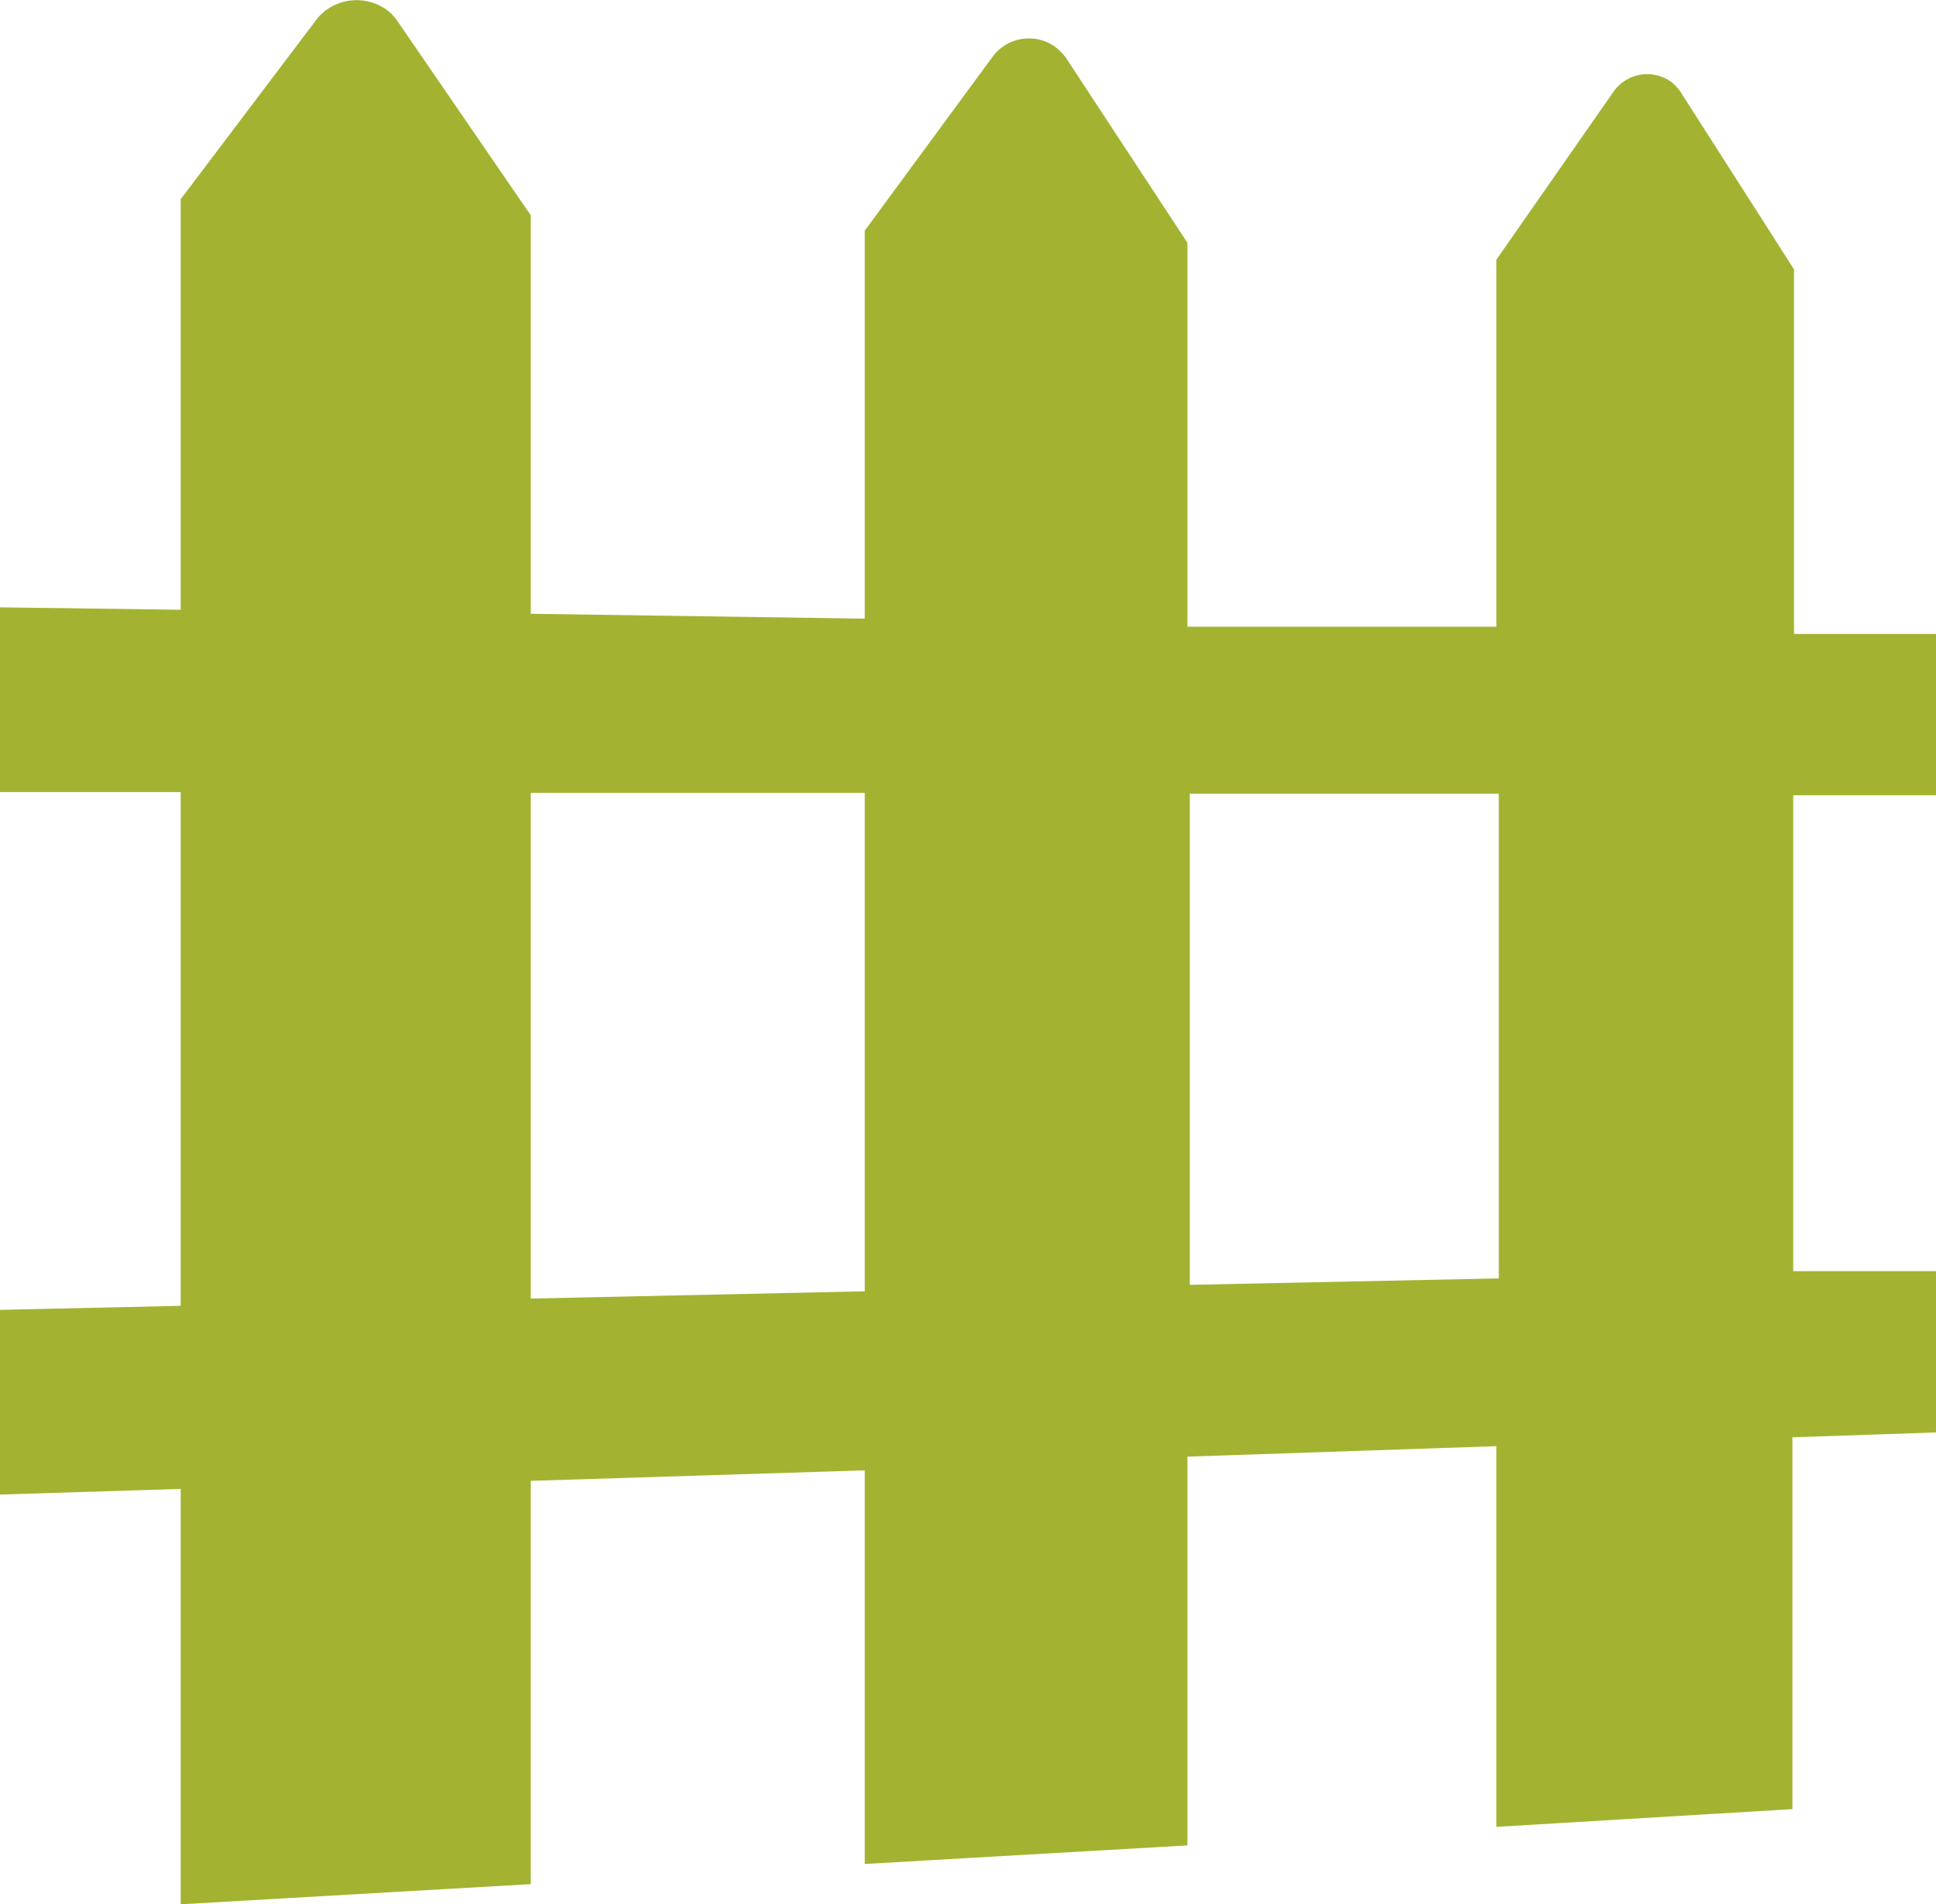 <svg xmlns="http://www.w3.org/2000/svg" viewBox="0 0 24 23.61">
  <path d="M24,9.85v-2l-1.76,0V3.33l-1.4-2.19A.53.53,0,0,0,20.71,1a.51.51,0,0,0-.71.13L18.55,3.21V7.76l-3.83,0V3L13.21.7a.8.8,0,0,0-.13-.13A.56.56,0,0,0,12.3.7L10.72,2.85V7.66L6.58,7.6V2.66L4.94.27A.69.69,0,0,0,4.83.14a.64.64,0,0,0-.89.07L2.24,2.46V7.55L0,7.52V9.81H2.24v6.37L0,16.23v2.29l2.24-.07V23.6l4.34-.25v-5l4.14-.13V23.1l4-.23V18.05l3.83-.13v4.72l3.67-.22V17.81L24,17.75v-2l-1.77,0V9.85ZM6.58,16.09V9.82h4.14V16Zm12-.25-3.83.08V9.83h3.83Z" transform="translate(0 0.01)" style="fill: #a3b331"/>
</svg>
